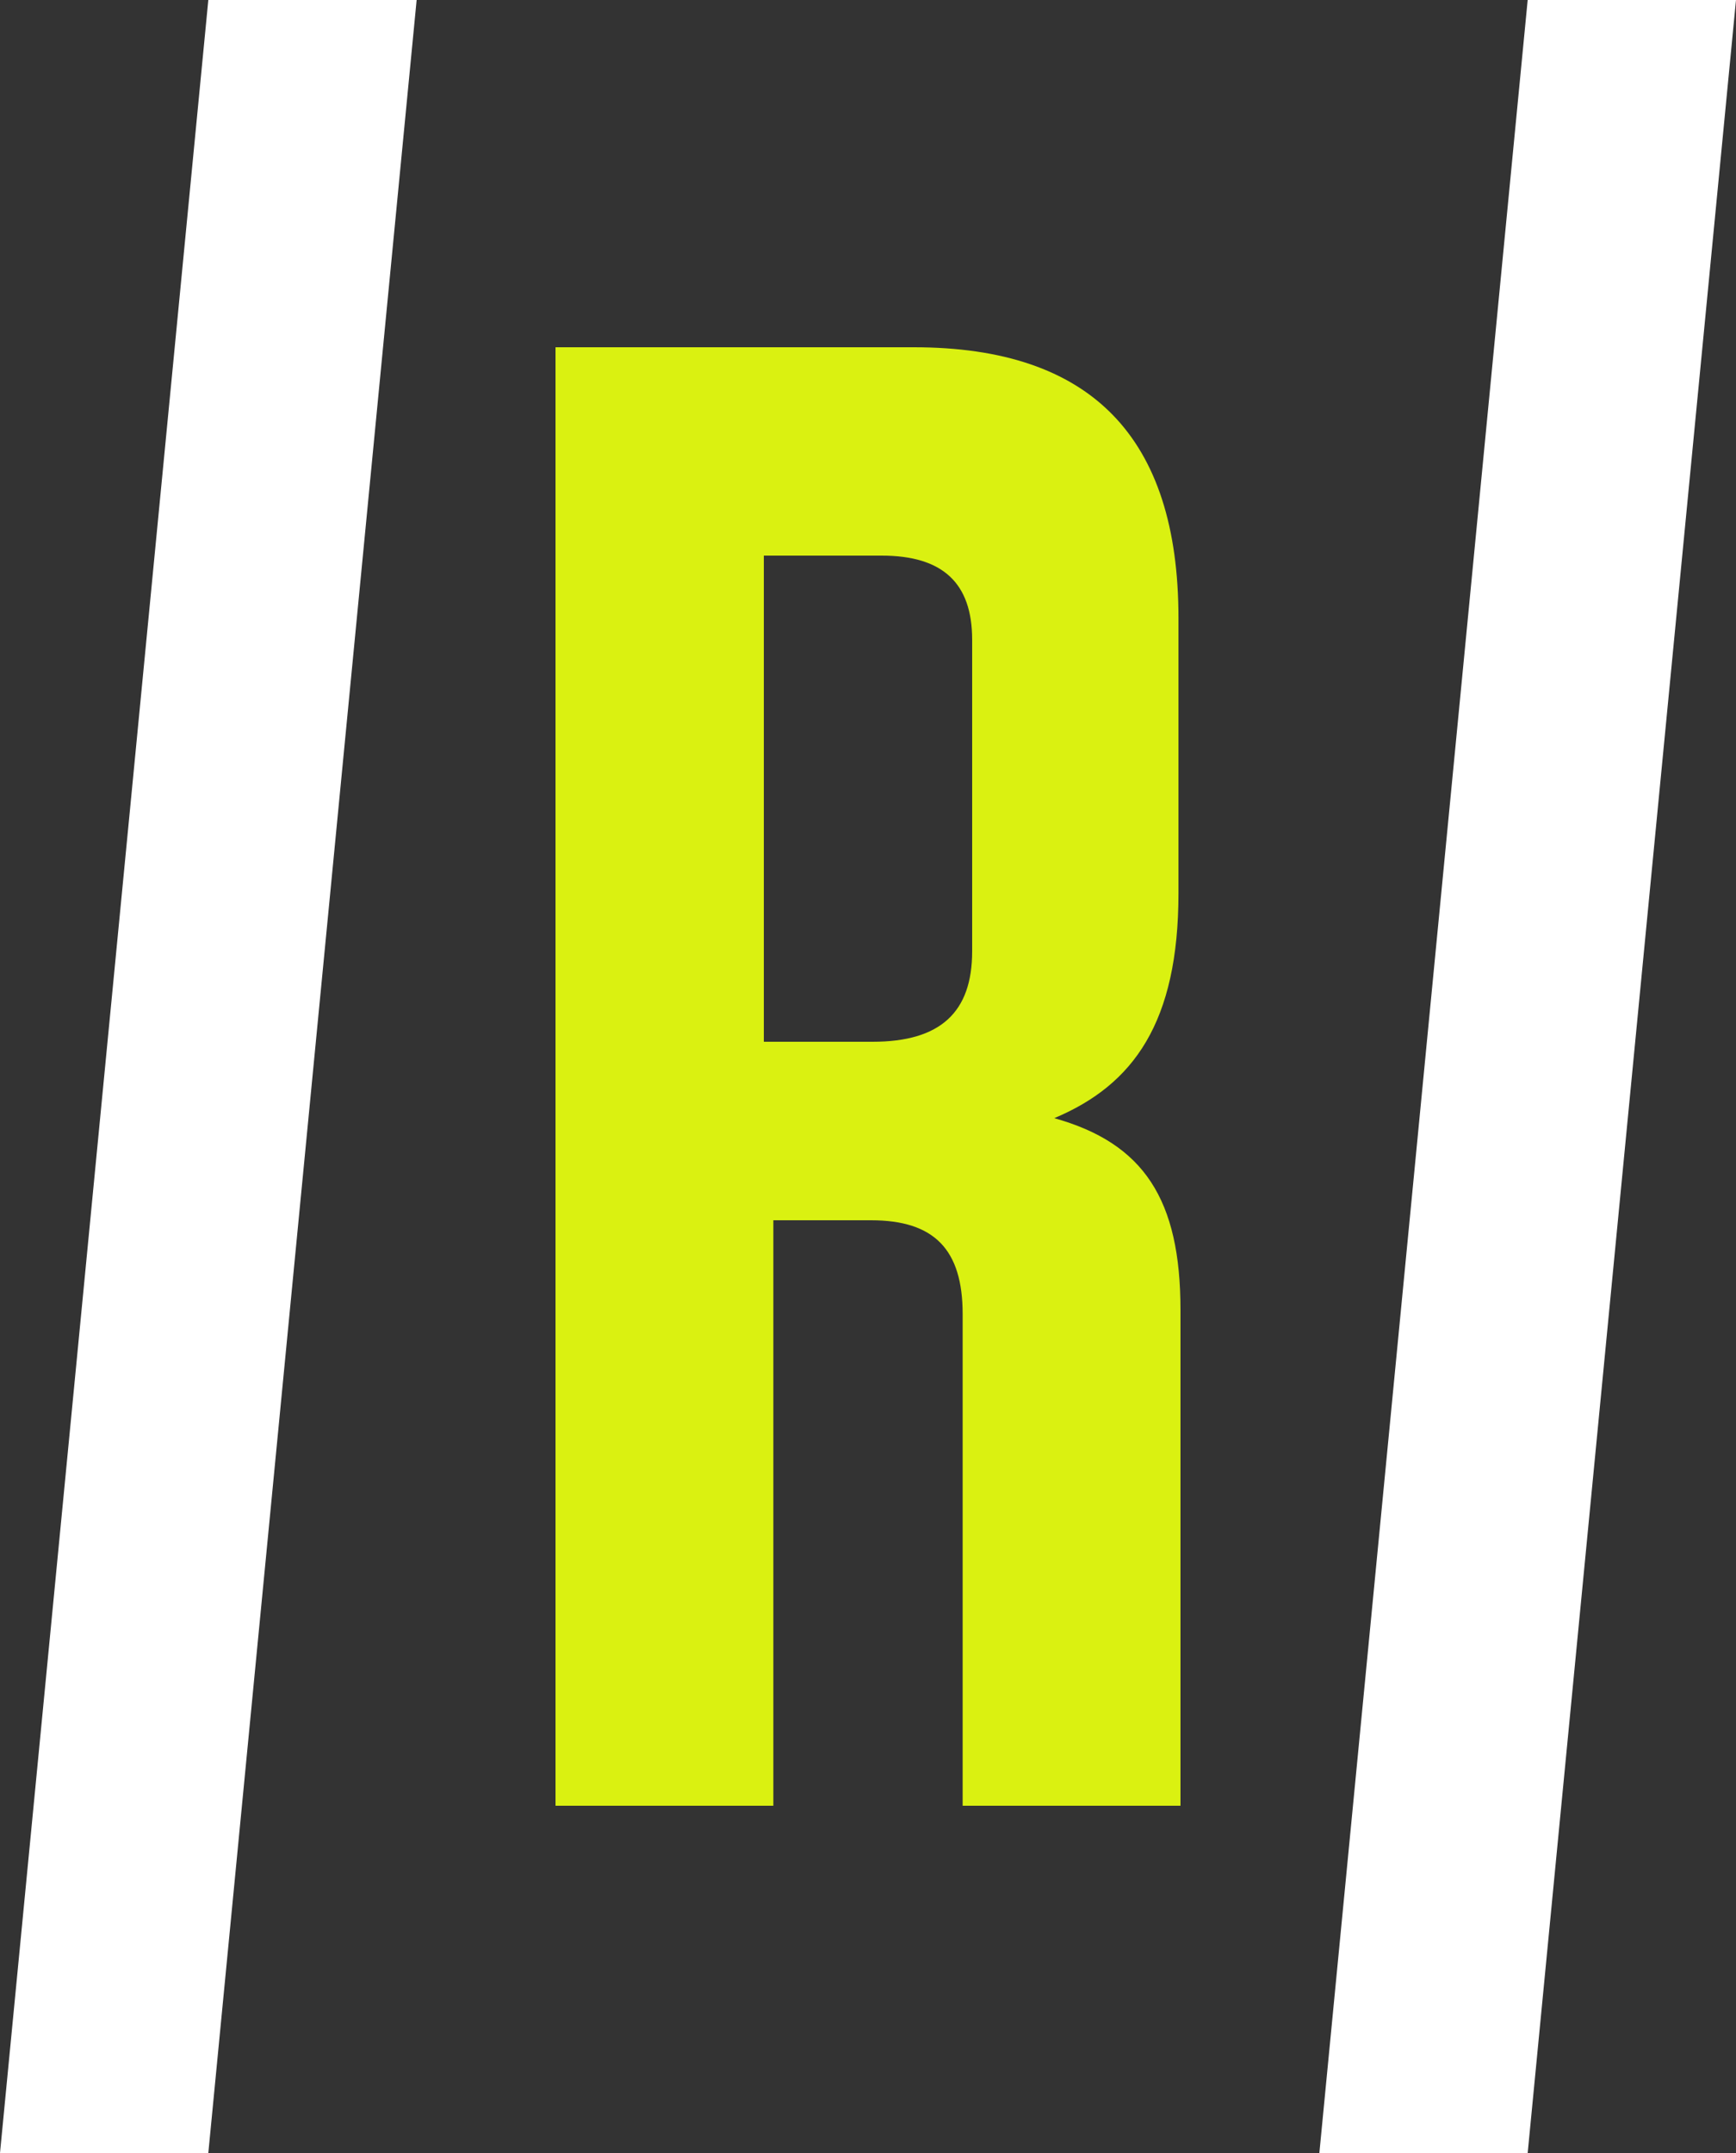 <?xml version="1.0" encoding="UTF-8"?>
<svg width="25px" height="31px" viewBox="0 0 25 31" version="1.1" xmlns="http://www.w3.org/2000/svg" xmlns:xlink="http://www.w3.org/1999/xlink">
    <rect x="0" y="0" width="25" height="31" fill="#333333" stroke="none"/>
    <title>RV</title>
    <g id="Page-1" stroke="none" stroke-width="1" fill="none" fill-rule="evenodd">
        <!-- R -->
        <path d="M11.137,26 L11.137,17.57 L12.544,17.57 C13.453,17.57 13.863,17.99 13.863,18.92 L13.863,26 L17,26 L17,18.86 C17,17.27 16.472,16.46 15.182,16.1 C16.326,15.62 16.971,14.72 16.971,12.86 L16.971,8.9 C16.971,6.29 15.71,5 13.16,5 L8,5 L8,26 L11.137,26 Z M12.565,15 L11,15 L11,8 L12.696,8 C13.576,8 14,8.394 14,9.212 L14,13.697 C14,14.576 13.543,15 12.565,15 Z" fill="#DAF111" fill-rule="nonzero"/>
        
        <!-- V right stroke -->
        <path d="M22,31 L25,0 L22,0 L19,31 L22,31 Z" fill="#FFFFFF" fill-rule="nonzero"/>
        
        <!-- V left stroke -->
        <path d="M3,31 L6,0 L3,0 L0,31 L3,31 Z" fill="#FFFFFF" fill-rule="nonzero"/>
    </g>
</svg>
